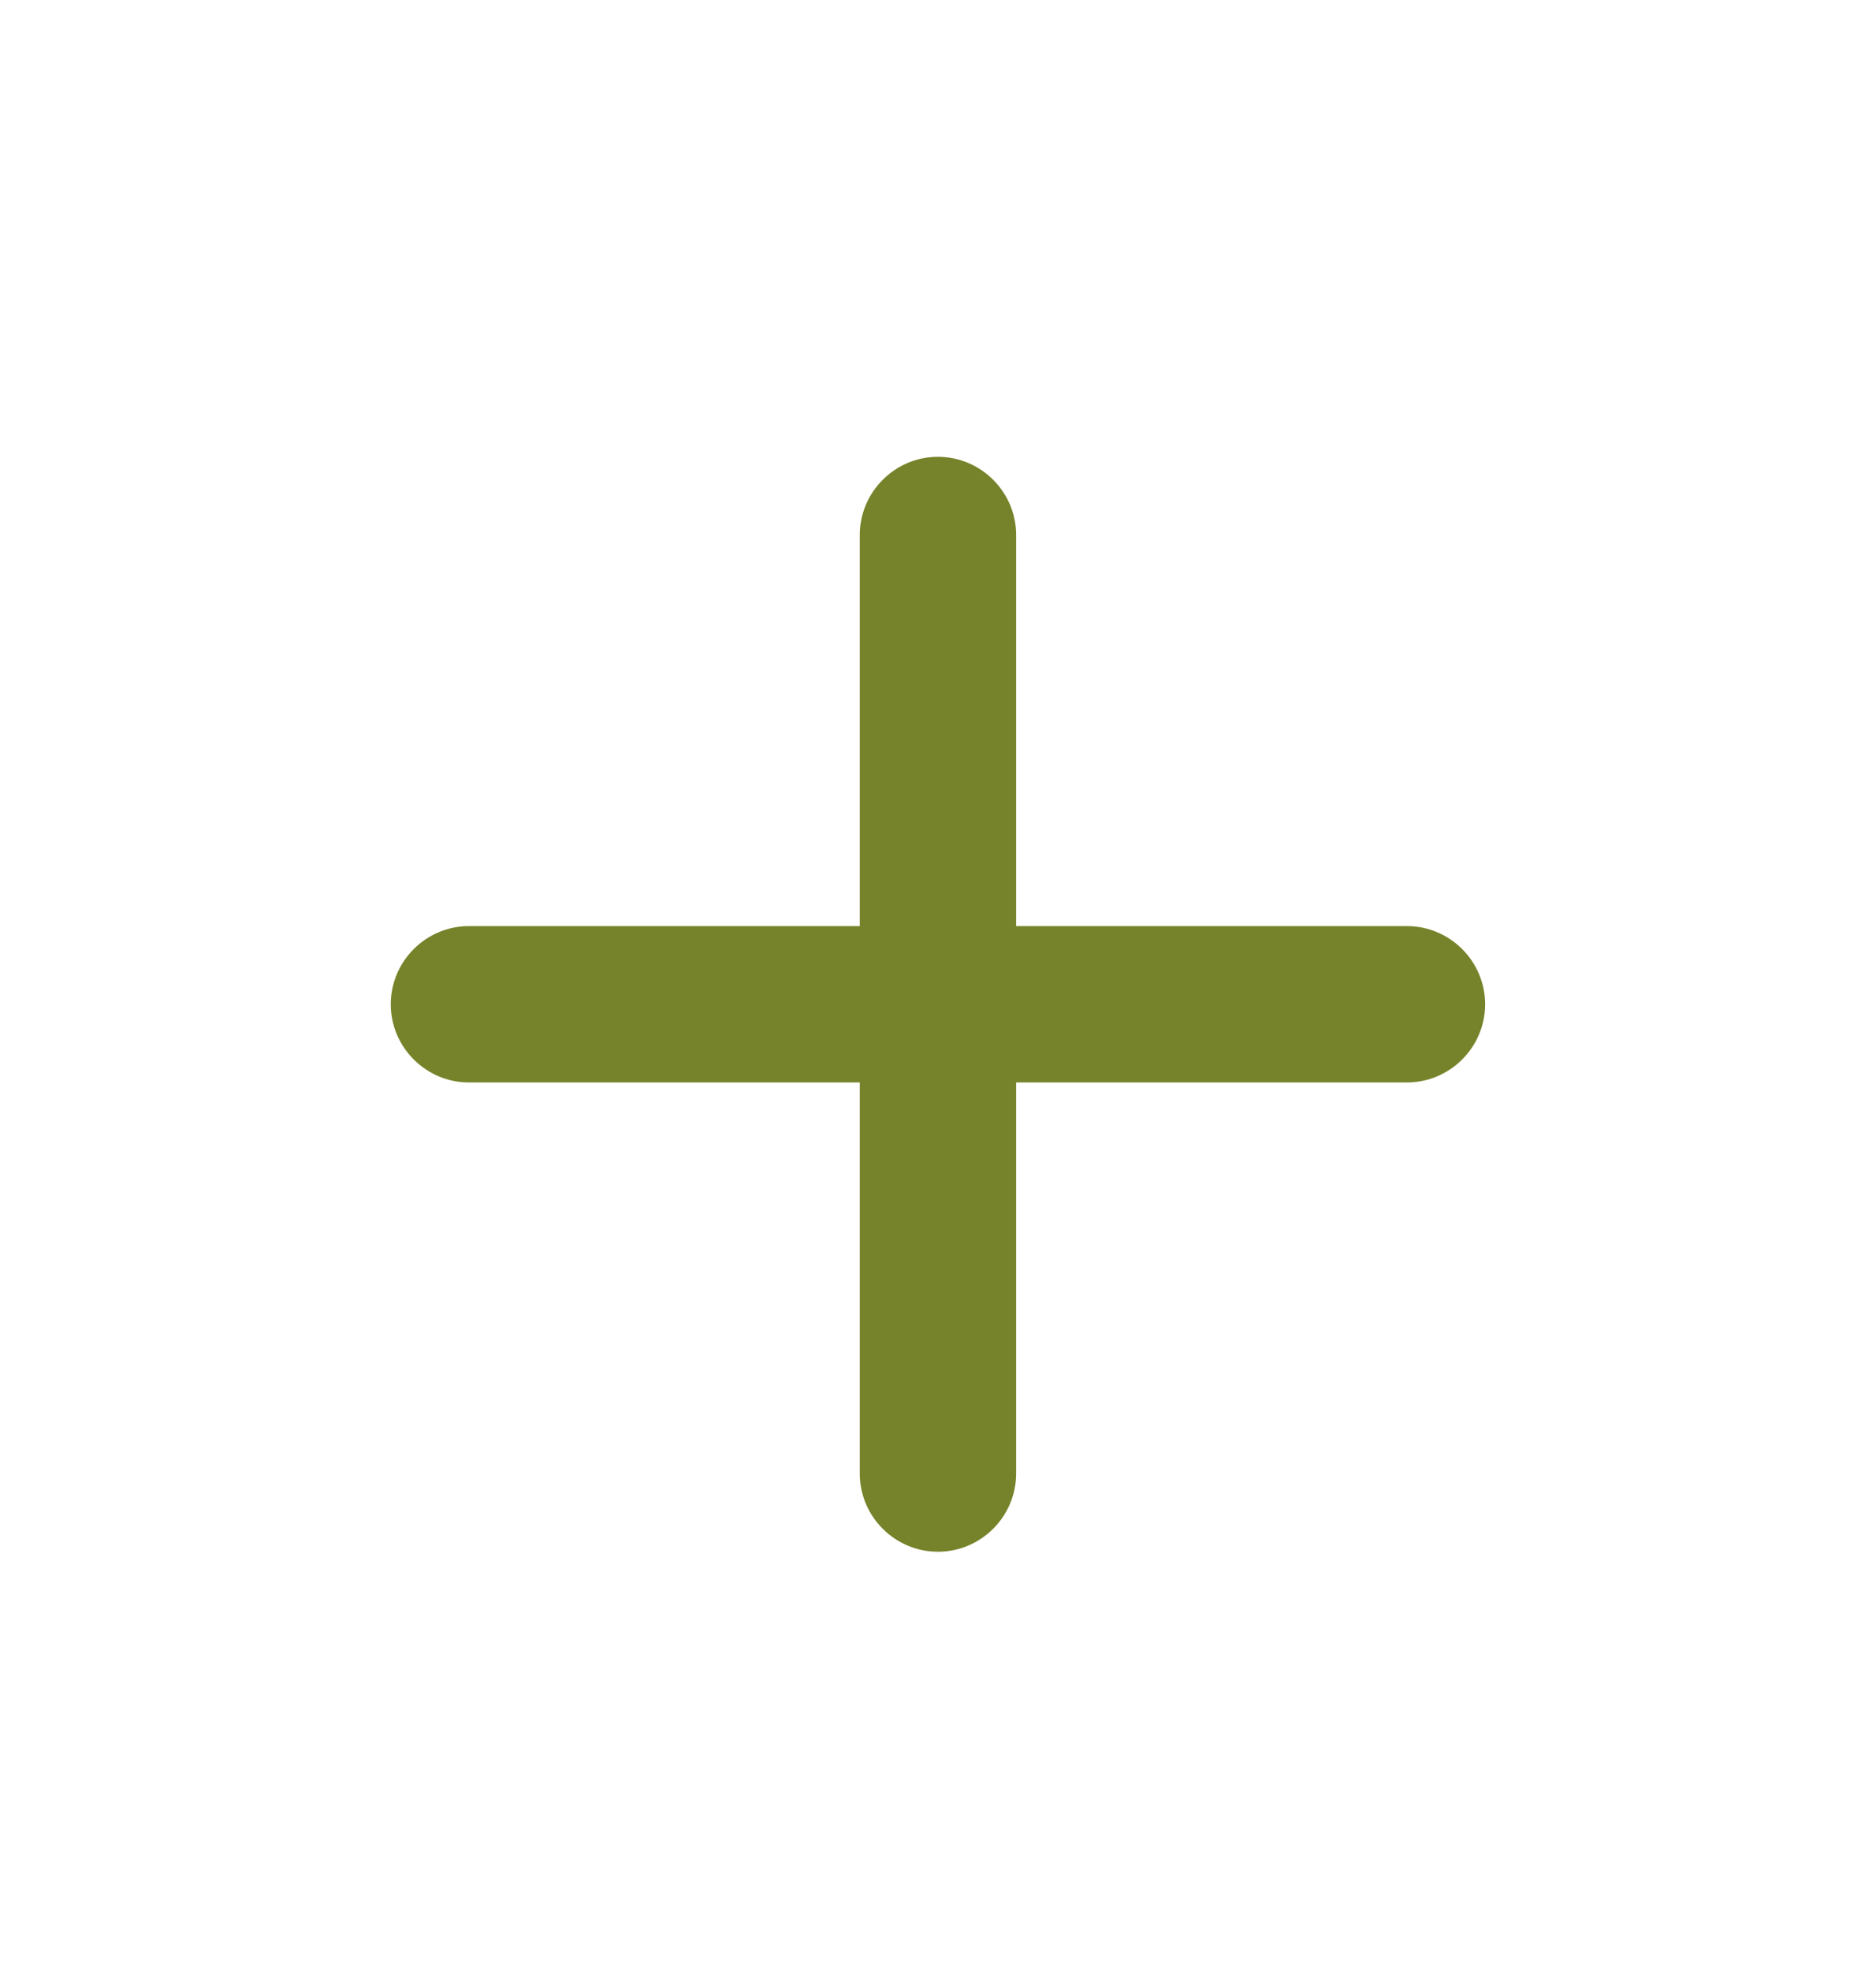 <svg width="20" height="21" viewBox="0 0 20 21" fill="none" xmlns="http://www.w3.org/2000/svg">
<path d="M14.999 11.533H10.833V15.7C10.833 16.158 10.458 16.533 9.999 16.533C9.541 16.533 9.166 16.158 9.166 15.7V11.533H4.999C4.541 11.533 4.166 11.158 4.166 10.7C4.166 10.242 4.541 9.867 4.999 9.867H9.166V5.7C9.166 5.242 9.541 4.867 9.999 4.867C10.458 4.867 10.833 5.242 10.833 5.7V9.867H14.999C15.458 9.867 15.833 10.242 15.833 10.7C15.833 11.158 15.458 11.533 14.999 11.533Z" fill="#77832A"/>
</svg>

